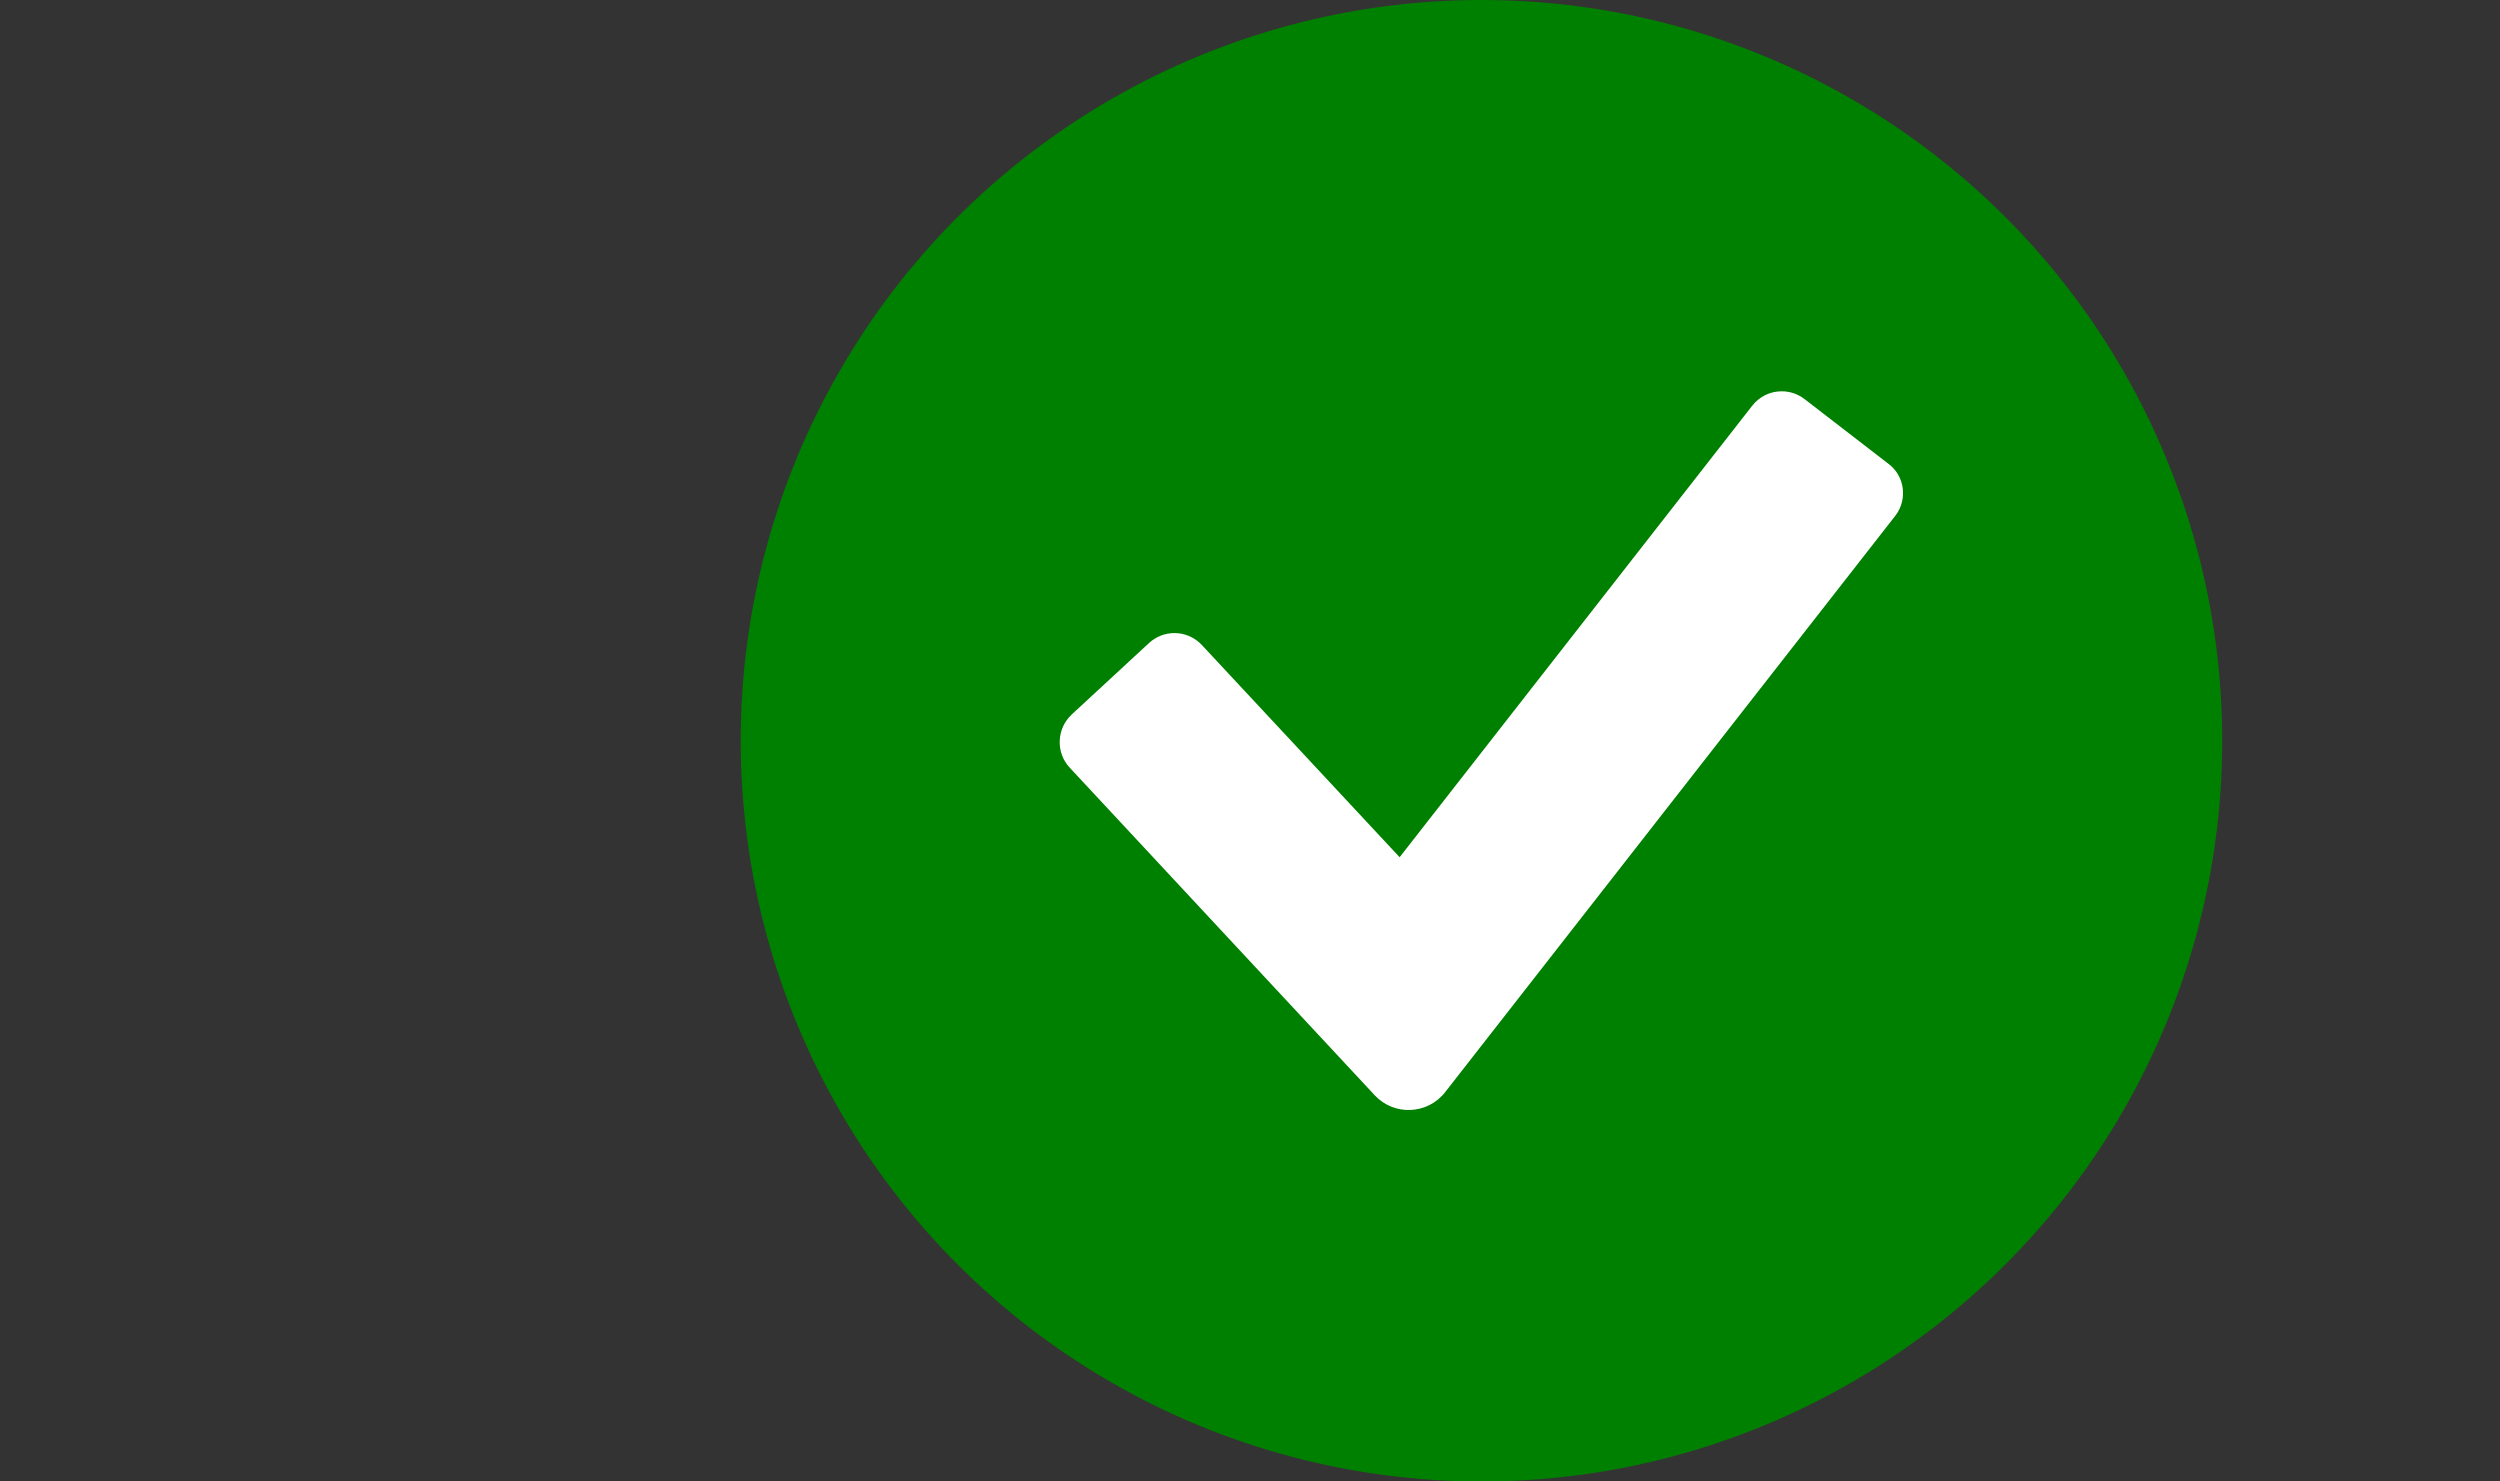<svg xmlns="http://www.w3.org/2000/svg" x="0px" y="0px" width="27px" height="16px" viewBox="0 0 27 16">
    <rect x="0" y="0" width="27" height="16" fill="#333333" stroke="none"/>
    <circle fill="#008000" cx="16" cy="8" r="8" />
    <path fill="#FFFFFF" d="M 11.553,8.291 C 11.479,8.212 11.441,8.108 11.445,8 11.449,7.891 11.495,7.791 11.575,7.716 L 12.41,6.944 c 0.076,-0.069 0.173,-0.107 0.274,-0.107 0.112,0 0.22,0.047 0.296,0.129 l 2.136,2.292 3.807,-4.875 C 19,4.284 19.116,4.226 19.242,4.226 c 0.09,0 0.175,0.029 0.247,0.084 l 0.906,0.699 c 0.173,0.128 0.21,0.377 0.08,0.554 l -4.868,6.233 c -0.189,0.242 -0.55,0.258 -0.76,0.033 z" />
</svg>